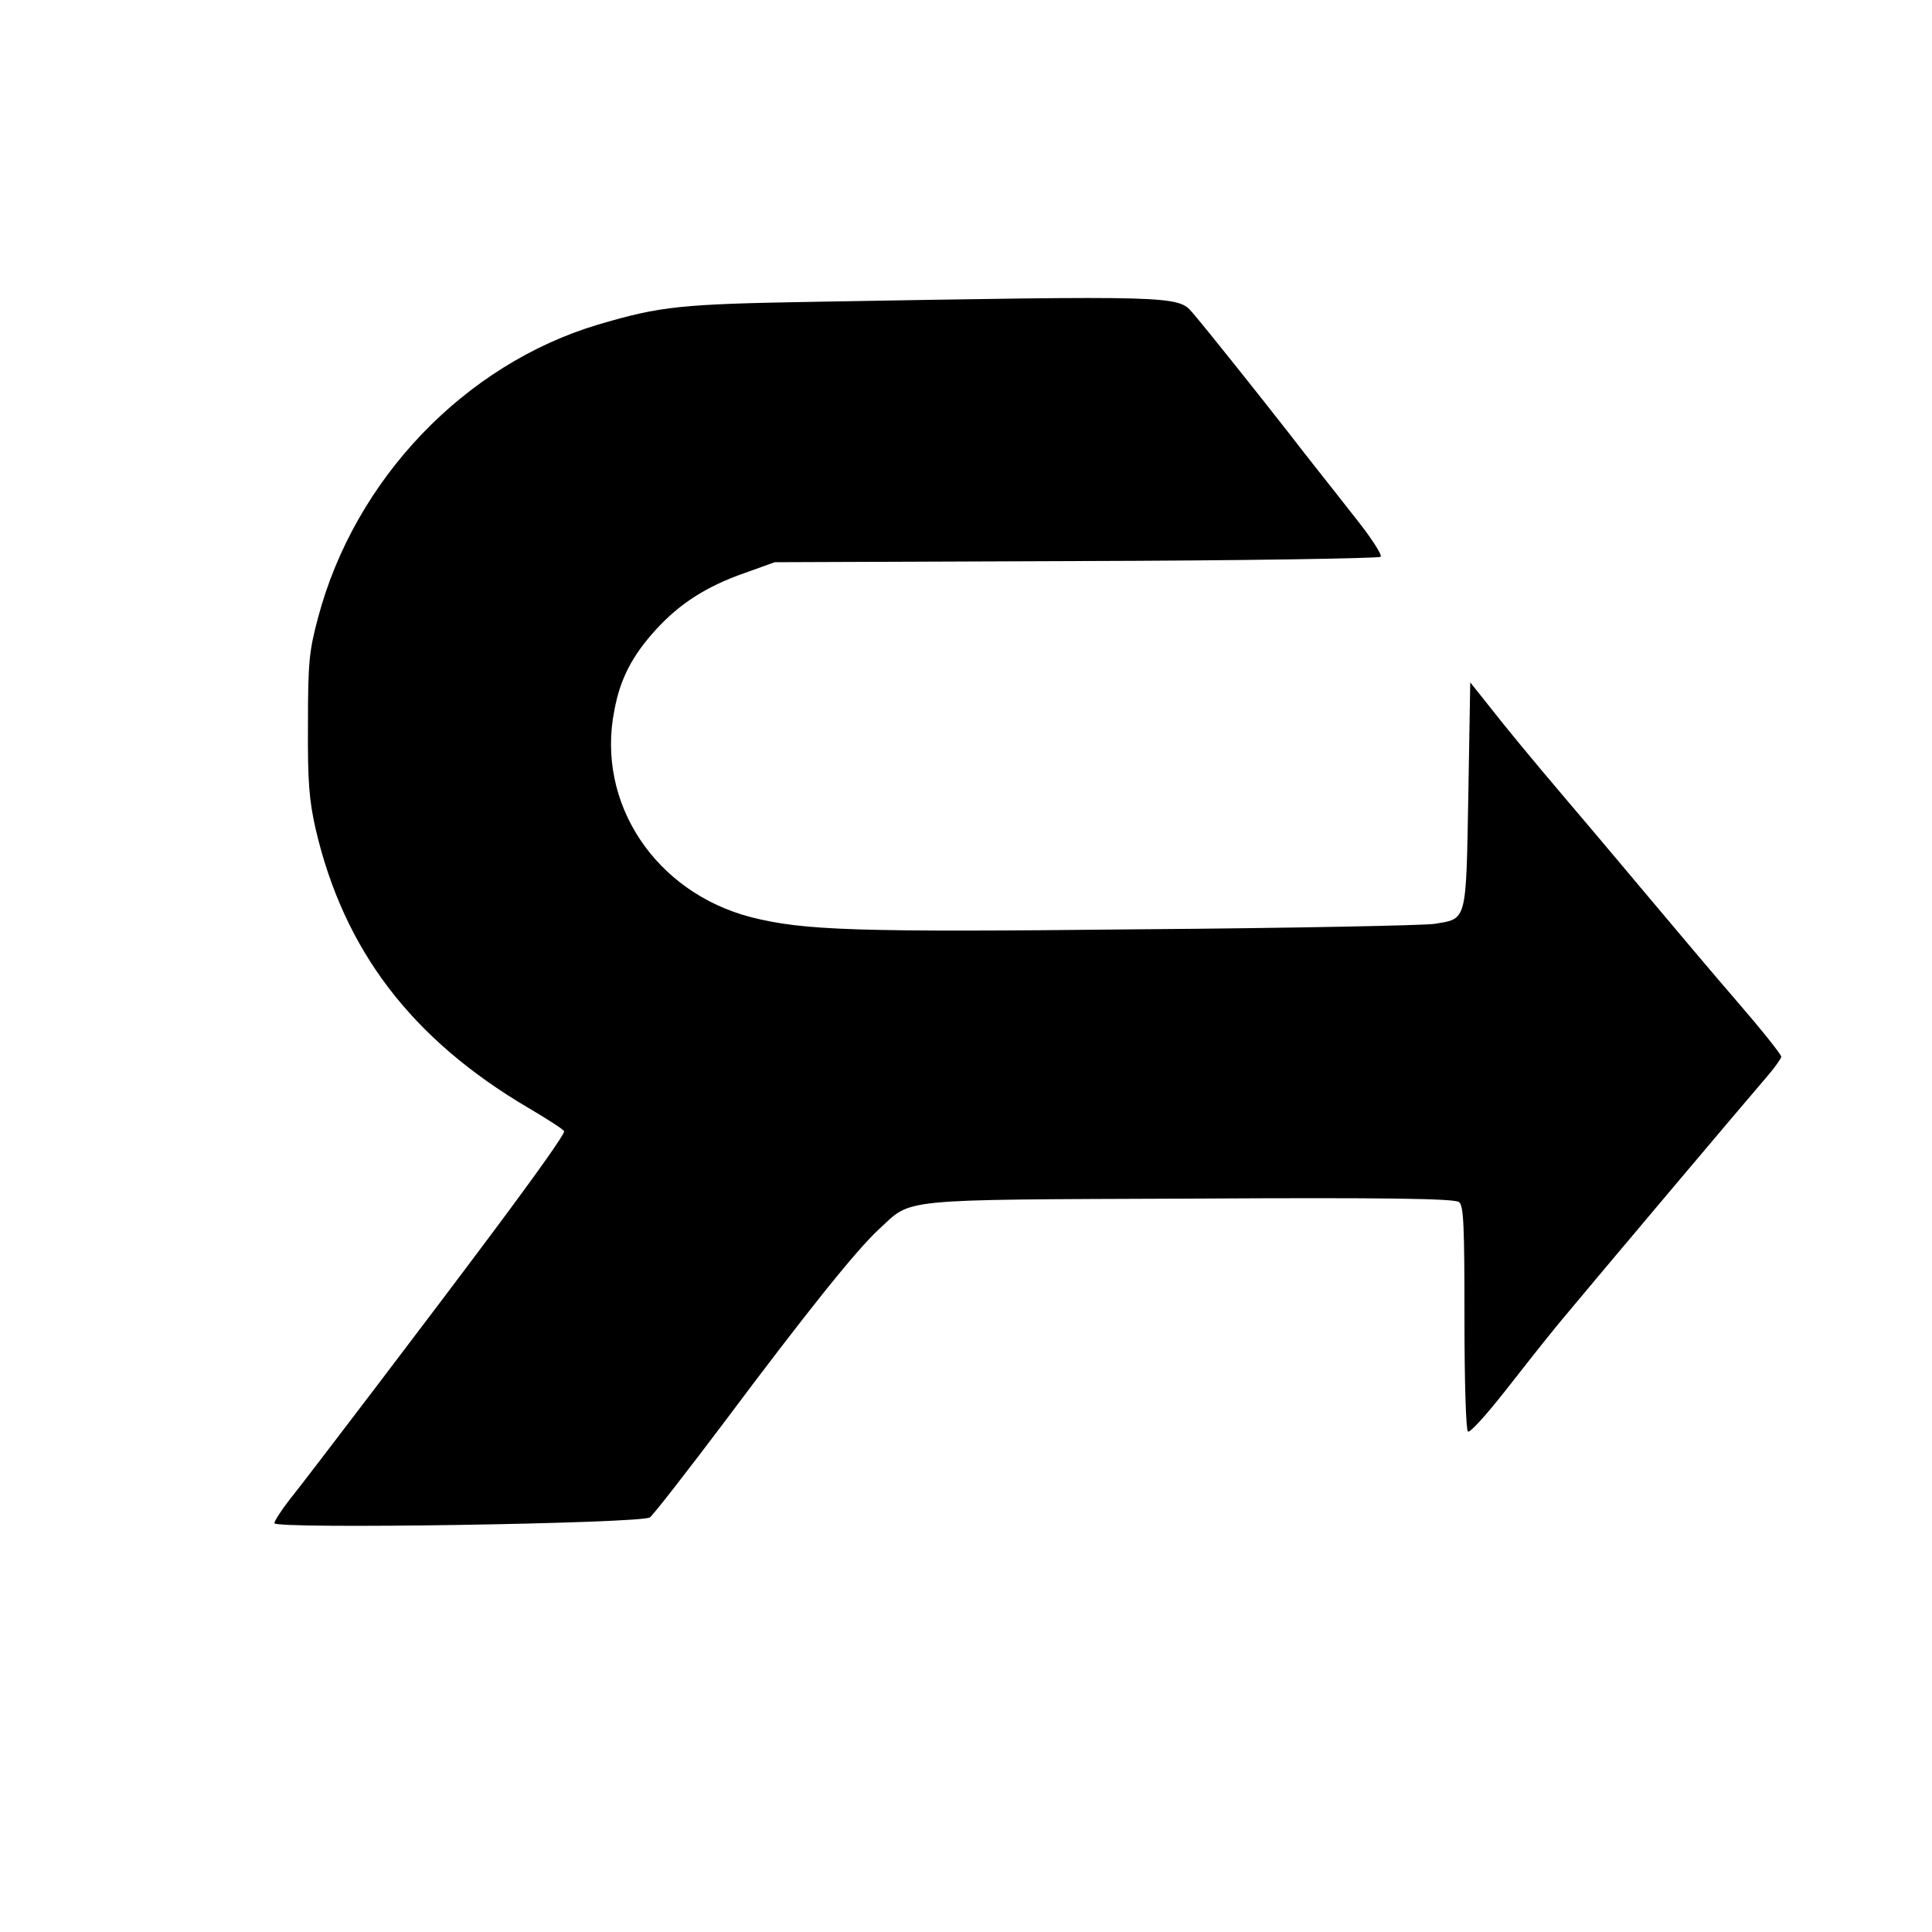 <?xml version="1.0" standalone="no"?>
<!DOCTYPE svg PUBLIC "-//W3C//DTD SVG 20010904//EN"
 "http://www.w3.org/TR/2001/REC-SVG-20010904/DTD/svg10.dtd">
<svg version="1.0" xmlns="http://www.w3.org/2000/svg"
 width="500pt" height="500pt" viewBox="0 0 500 500"
 preserveAspectRatio="xMidYMid meet">

<g transform="translate(0,500) scale(0.1,-0.1)"
fill="#000000" stroke="none">
<path d="M2110 4219 c-349 -6 -399 -11 -562 -59 -345 -103 -630 -400 -725
-759 -23 -86 -26 -115 -26 -276 -1 -148 3 -196 20 -271 73 -313 248 -543 550
-721 51 -30 93 -57 93 -61 0 -9 -71 -109 -189 -267 -138 -185 -474 -627 -523
-688 -21 -27 -38 -54 -38 -59 0 -16 949 -1 972 15 9 7 94 116 189 242 214 286
345 450 404 504 87 80 38 76 803 79 518 3 687 0 698 -9 12 -9 14 -62 14 -300
0 -168 4 -290 9 -294 6 -3 47 43 93 101 46 59 110 140 143 180 87 105 498 592
539 639 19 22 35 45 36 50 0 6 -52 71 -116 145 -64 74 -159 187 -212 250 -53
63 -157 187 -232 275 -75 88 -160 191 -190 230 l-55 69 -5 -292 c-6 -331 -3
-319 -88 -333 -27 -4 -371 -11 -763 -14 -736 -8 -868 -3 -1004 31 -249 64
-403 296 -355 536 15 81 46 141 107 208 61 67 130 112 230 147 l78 28 780 3
c429 1 784 7 788 11 5 5 -28 55 -75 113 -45 58 -118 149 -160 204 -75 96 -207
262 -252 315 -37 44 -51 44 -976 28z"/>
</g>
</svg>
